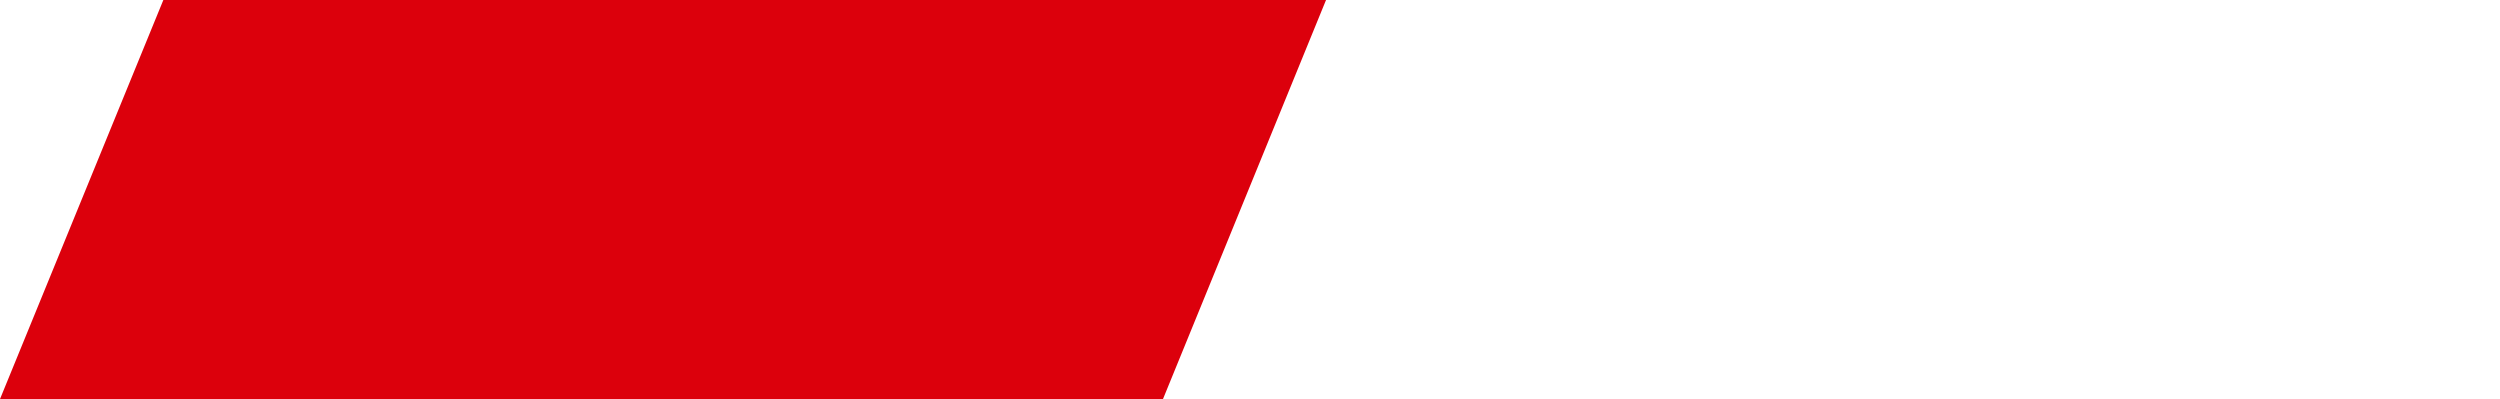 <?xml version="1.0" encoding="utf-8"?>
<!-- Generator: Adobe Illustrator 27.6.1, SVG Export Plug-In . SVG Version: 6.00 Build 0)  -->
<svg version="1.1" id="レイヤー_1" xmlns="http://www.w3.org/2000/svg" xmlns:xlink="http://www.w3.org/1999/xlink" x="0px"
	 y="0px" width="818.8px" height="130.7px" viewBox="0 0 818.8 130.7" style="enable-background:new 0 0 818.8 130.7;"
	 xml:space="preserve">
<style type="text/css">
	.st0{fill:#DC000C;}
</style>
<g id="グループ_551" transform="translate(0)">
	<path id="パス_2544" class="st0" d="M53.5,0L0,130.7h380.9L434.3,0H53.5z"/>
</g>
</svg>
